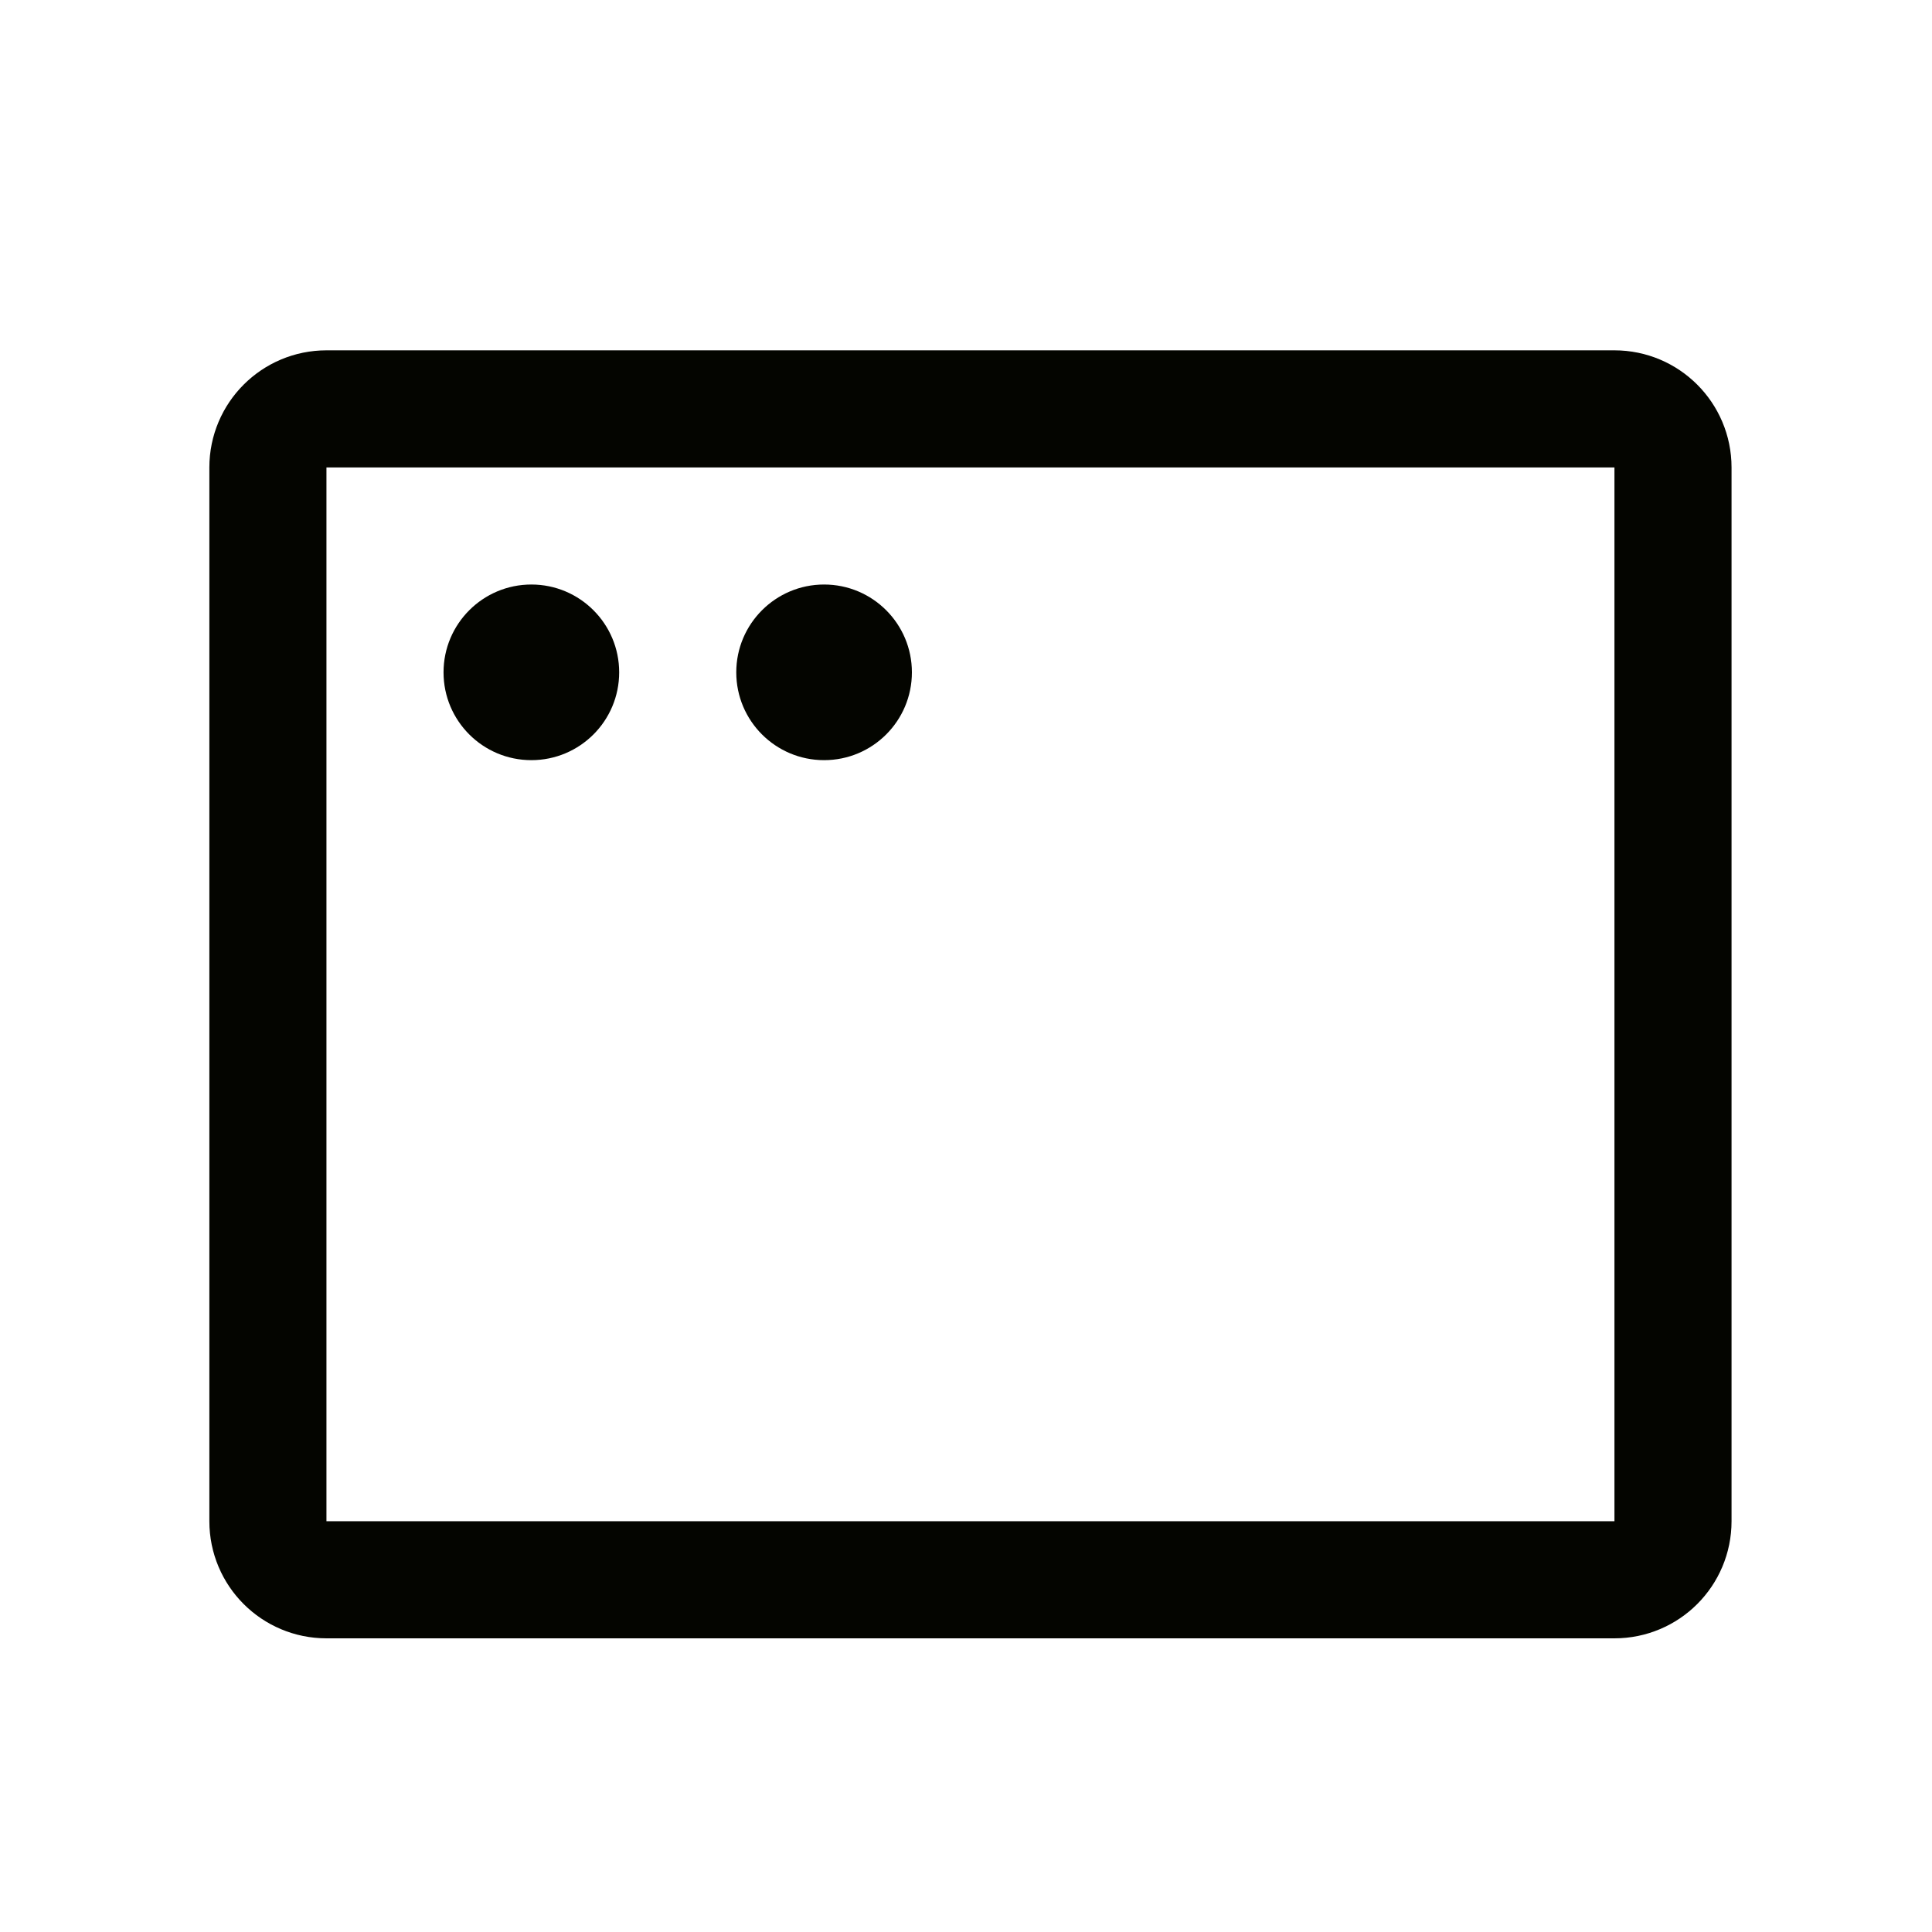 <svg width="33" height="33" viewBox="0 0 33 33" fill="none" xmlns="http://www.w3.org/2000/svg">
<g clip-path="url(#clip0_1101_4234)">
<path d="M27.576 6.984H5.576C5.024 6.984 4.576 7.432 4.576 7.984V25.984C4.576 26.537 5.024 26.984 5.576 26.984H27.576C28.128 26.984 28.576 26.537 28.576 25.984V7.984C28.576 7.432 28.128 6.984 27.576 6.984Z" stroke="#040500" stroke-width="2" stroke-linecap="round" stroke-linejoin="round"/>
<path d="M9.076 12.984C9.905 12.984 10.576 12.313 10.576 11.484C10.576 10.656 9.905 9.984 9.076 9.984C8.248 9.984 7.576 10.656 7.576 11.484C7.576 12.313 8.248 12.984 9.076 12.984Z" fill="#040500"/>
<path d="M14.076 12.984C14.905 12.984 15.576 12.313 15.576 11.484C15.576 10.656 14.905 9.984 14.076 9.984C13.248 9.984 12.576 10.656 12.576 11.484C12.576 12.313 13.248 12.984 14.076 12.984Z" fill="#040500"/>
</g>
<defs>
<clipPath id="clip0_1101_4234">
<rect width="32" height="32" fill="white" transform="translate(0.576 0.984)"/>
</clipPath>
</defs>
</svg>
